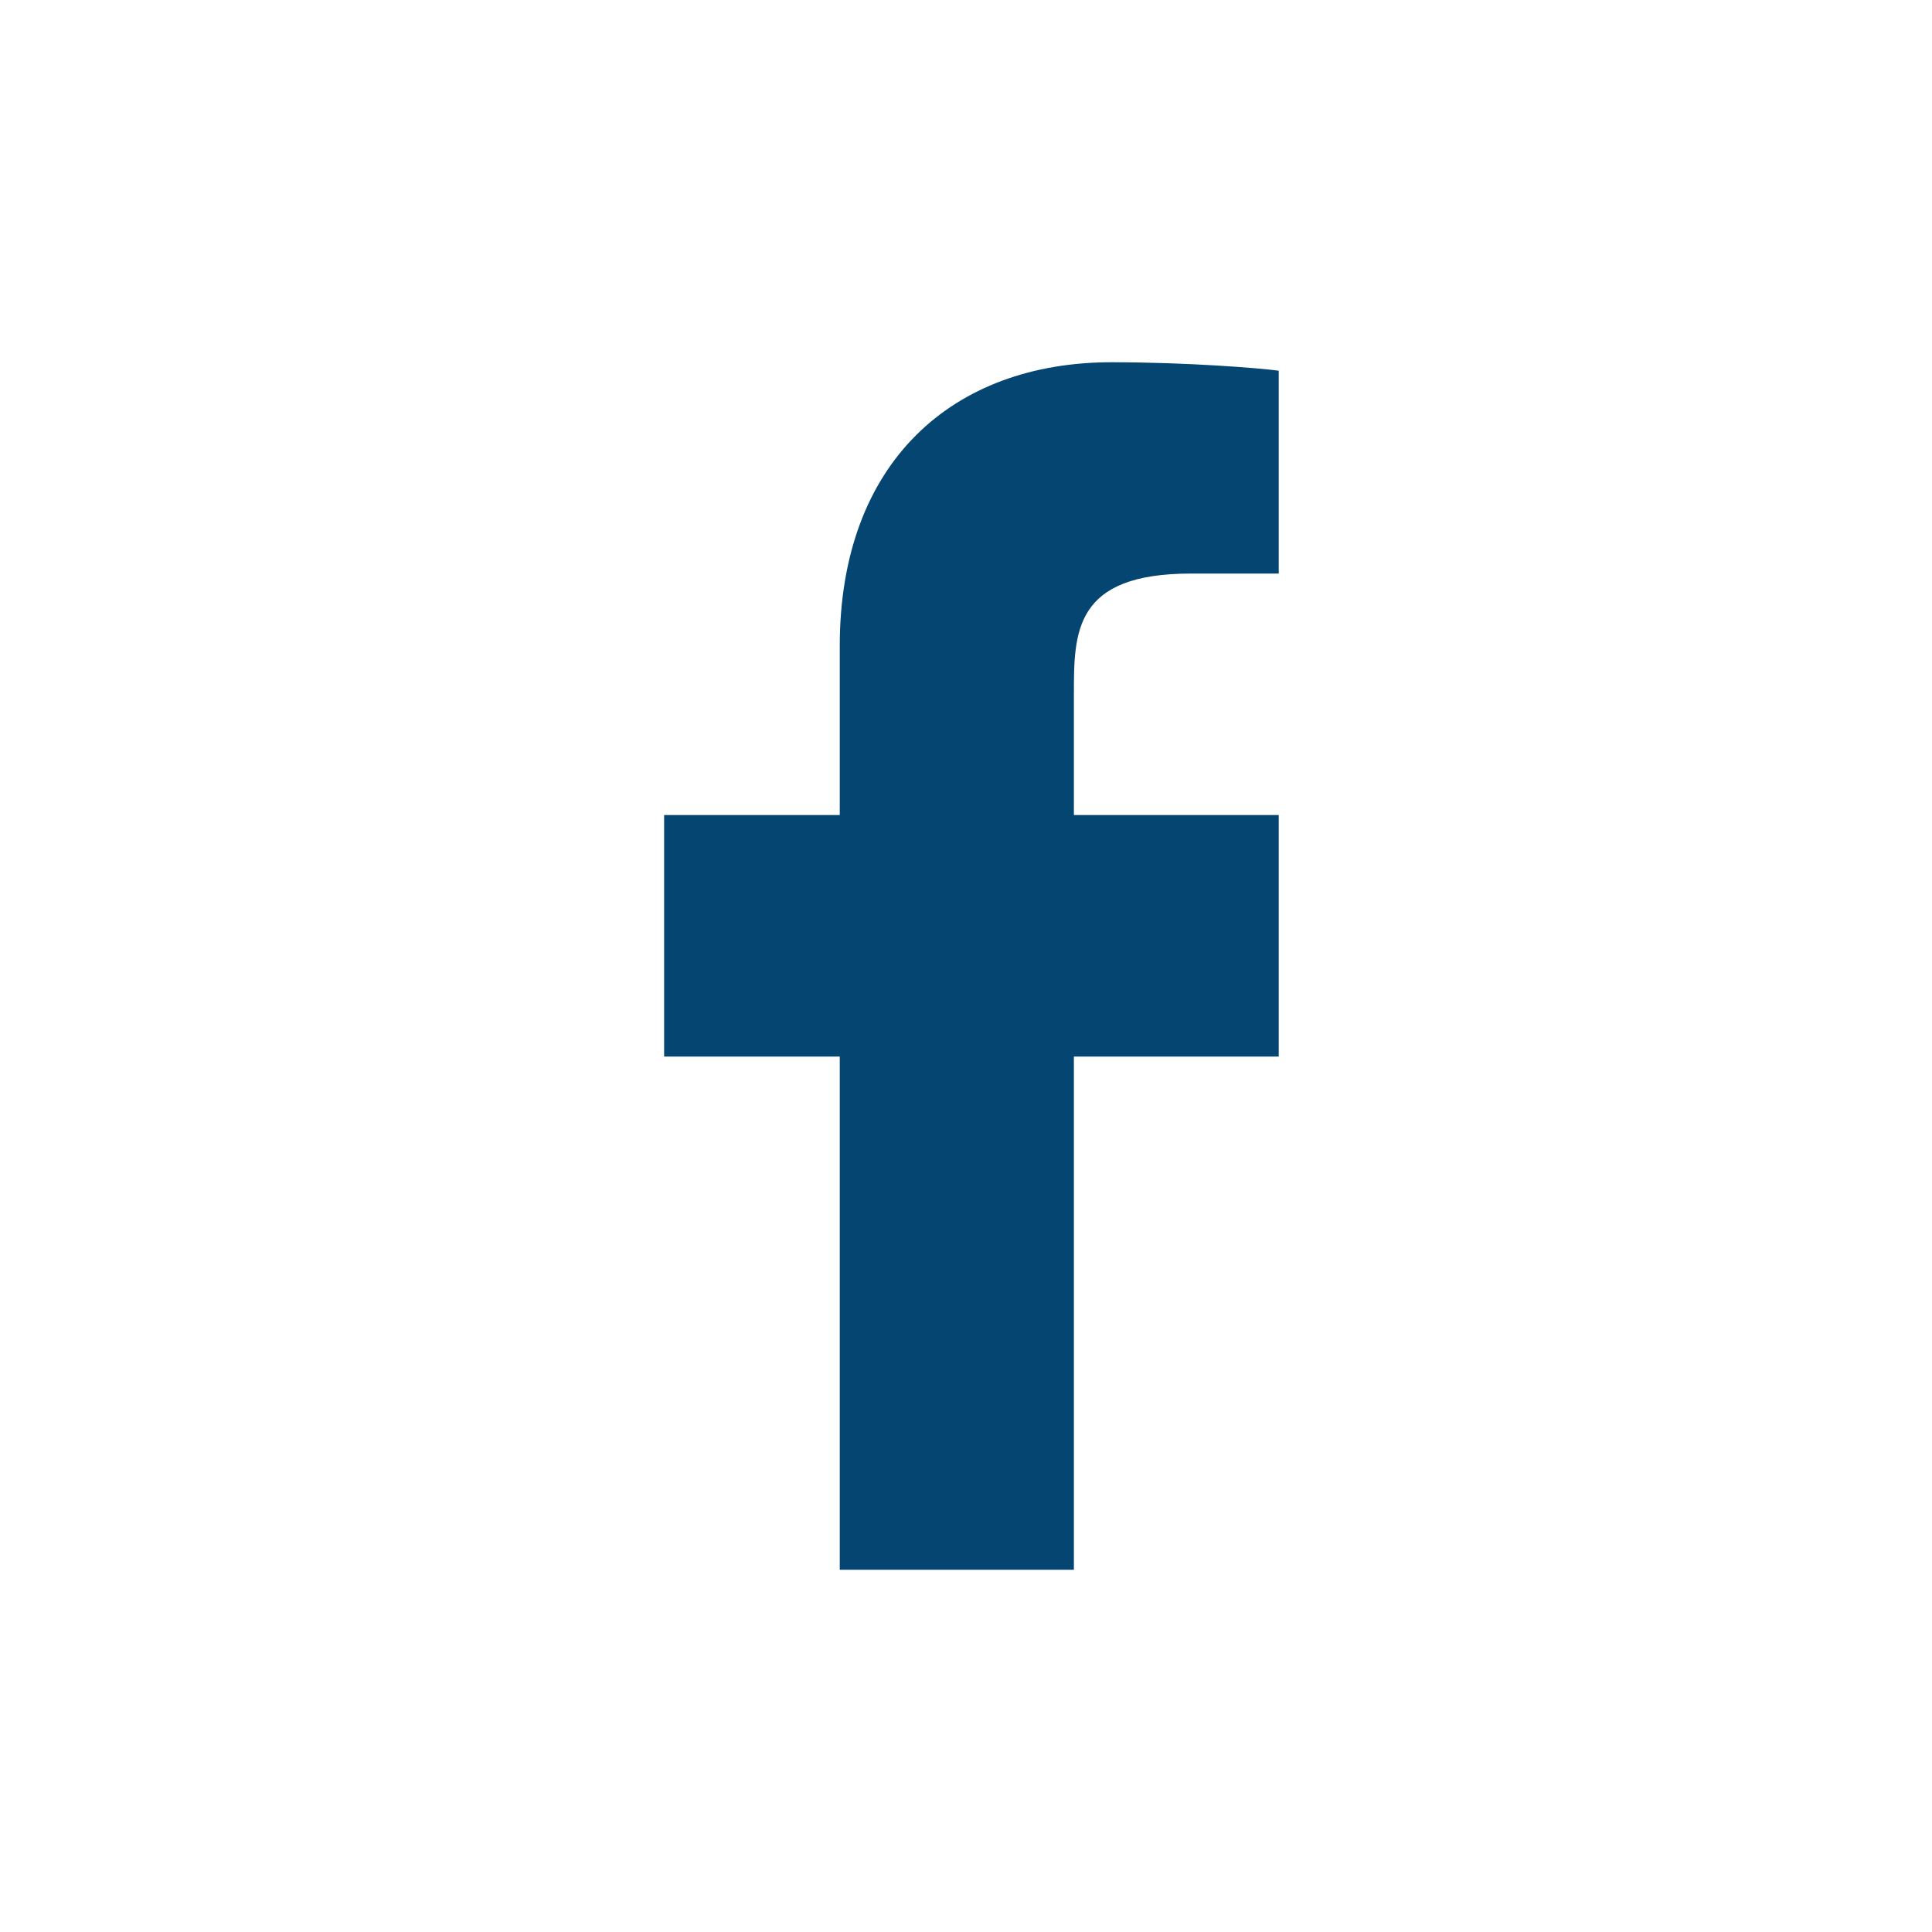 <svg width="32" height="32" viewBox="0 0 32 32" fill="none" xmlns="http://www.w3.org/2000/svg">
<path d="M17.787 17.5H21.18V13.5H17.787V11.5C17.787 10.471 17.787 9.5 19.726 9.5H21.18V6.14C20.864 6.097 19.671 6 18.41 6C15.778 6 13.909 7.657 13.909 10.7V13.5H11V17.5H13.909V26H17.787V17.5Z" fill="#044572"/>
</svg>
